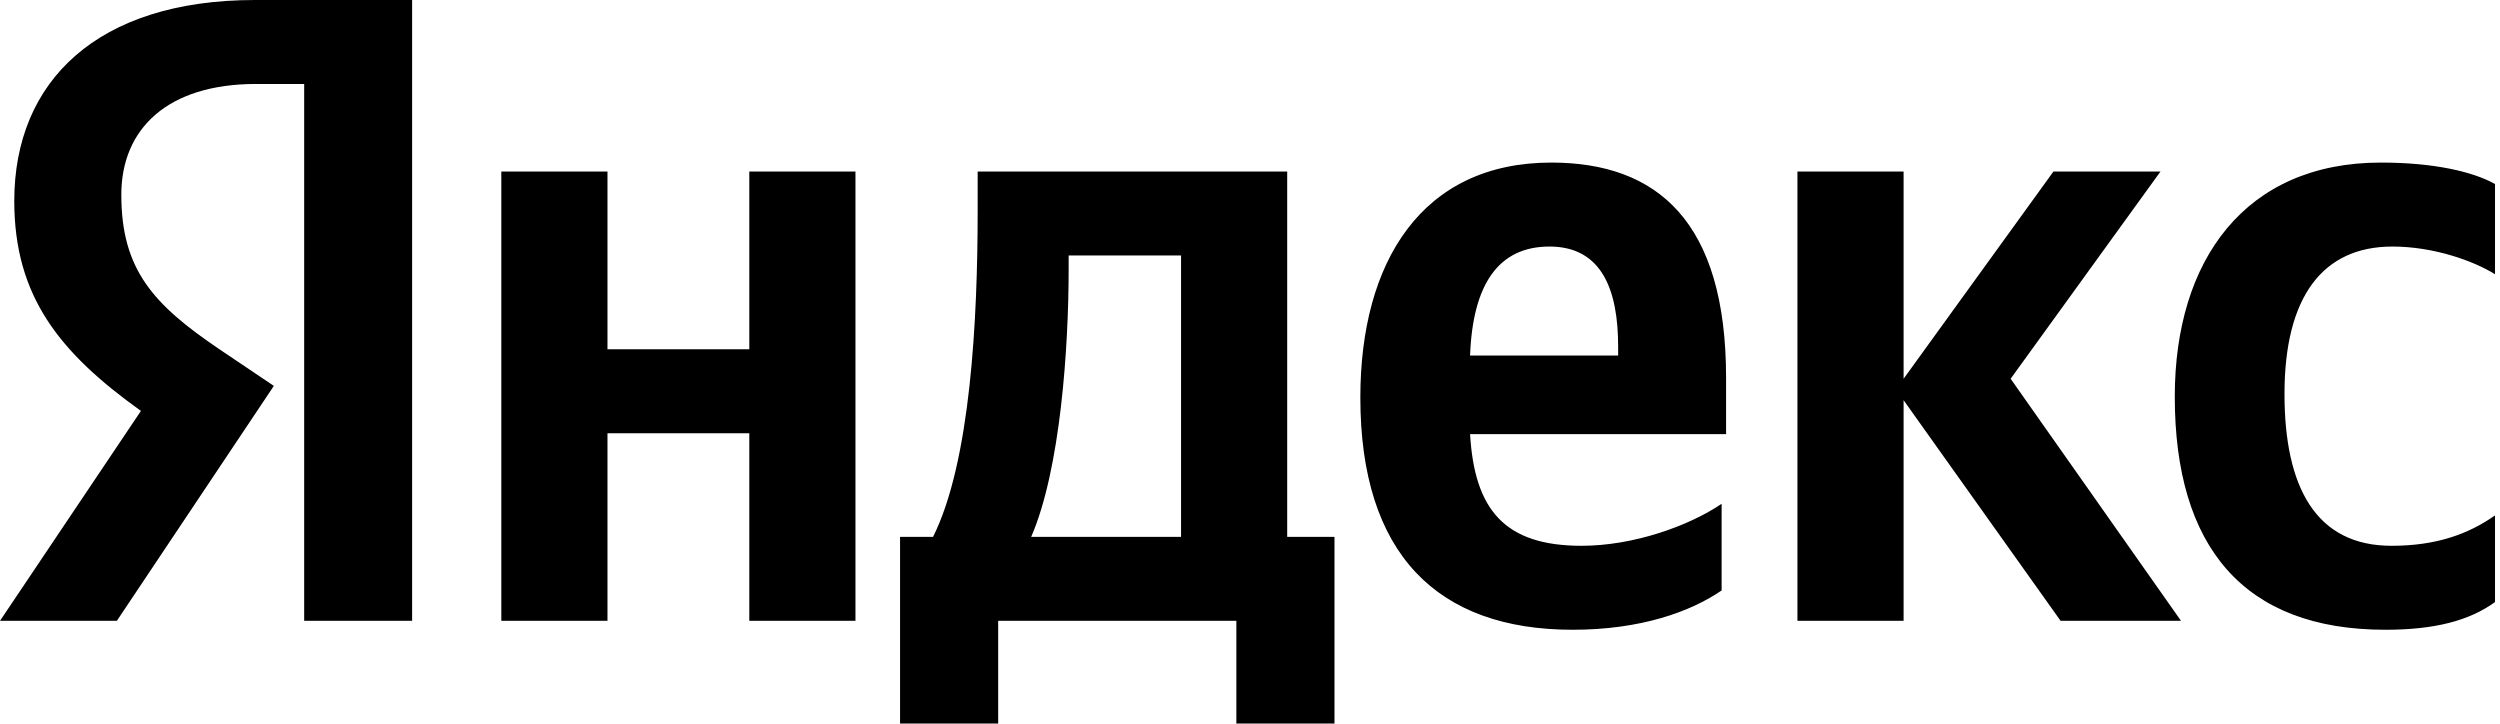 <?xml version="1.0" encoding="UTF-8"?>
<svg xmlns="http://www.w3.org/2000/svg" width="501" height="145" viewBox="0 0 501 145" fill="none">
  <path d="M60.958 124.414H82.589V0H51.126C19.485 0 2.86 16.29 2.86 40.278C2.86 59.432 11.977 70.71 28.245 82.346L0 124.414H23.418L54.88 77.333L43.976 69.994C30.747 61.043 24.312 54.062 24.312 39.025C24.312 25.778 33.608 16.827 51.305 16.827H60.958V124.414ZM345.013 118.327V100.963C338.398 105.438 327.315 109.377 316.946 109.377C301.395 109.377 295.495 102.037 294.602 87H345.906V75.722C345.906 44.395 332.142 32.58 310.869 32.58C284.949 32.58 272.613 52.451 272.613 79.66C272.613 110.988 287.987 126.204 315.159 126.204C328.745 126.204 338.756 122.623 345.013 118.327ZM478.013 126.204C487.844 126.204 494.817 124.414 500 120.654V103.29C494.637 107.049 488.203 109.377 479.263 109.377C464.069 109.377 457.812 97.562 457.812 78.944C457.812 59.432 465.499 49.407 479.443 49.407C487.666 49.407 495.71 52.272 500 54.957V36.877C495.532 34.37 487.666 32.58 477.118 32.58C449.946 32.58 435.825 52.093 435.825 79.481C435.825 109.556 449.589 126.204 478.013 126.204ZM150.161 34.37V69.994H121.738V34.37H100.465V124.414H121.738V86.821H150.161V124.414H171.433V34.37H150.161ZM267.43 107.586H257.955V34.37H195.925V42.068C195.925 64.086 194.494 92.549 186.986 107.586H180.371V145H200.035V124.414H247.766V145H267.43V107.586ZM412.943 124.414H437.075L402.932 75.901L432.964 34.37H411.513L381.481 75.901V34.37H360.207V124.414H381.481V80.198L412.943 124.414ZM310.511 49.407C321.059 49.407 324.276 58.179 324.276 69.457V71.247H294.602C295.137 56.926 300.322 49.407 310.511 49.407ZM236.683 107.586H206.65C212.549 93.981 214.158 69.457 214.158 53.883V51.197H236.683V107.586Z" fill="black"></path>
</svg>
